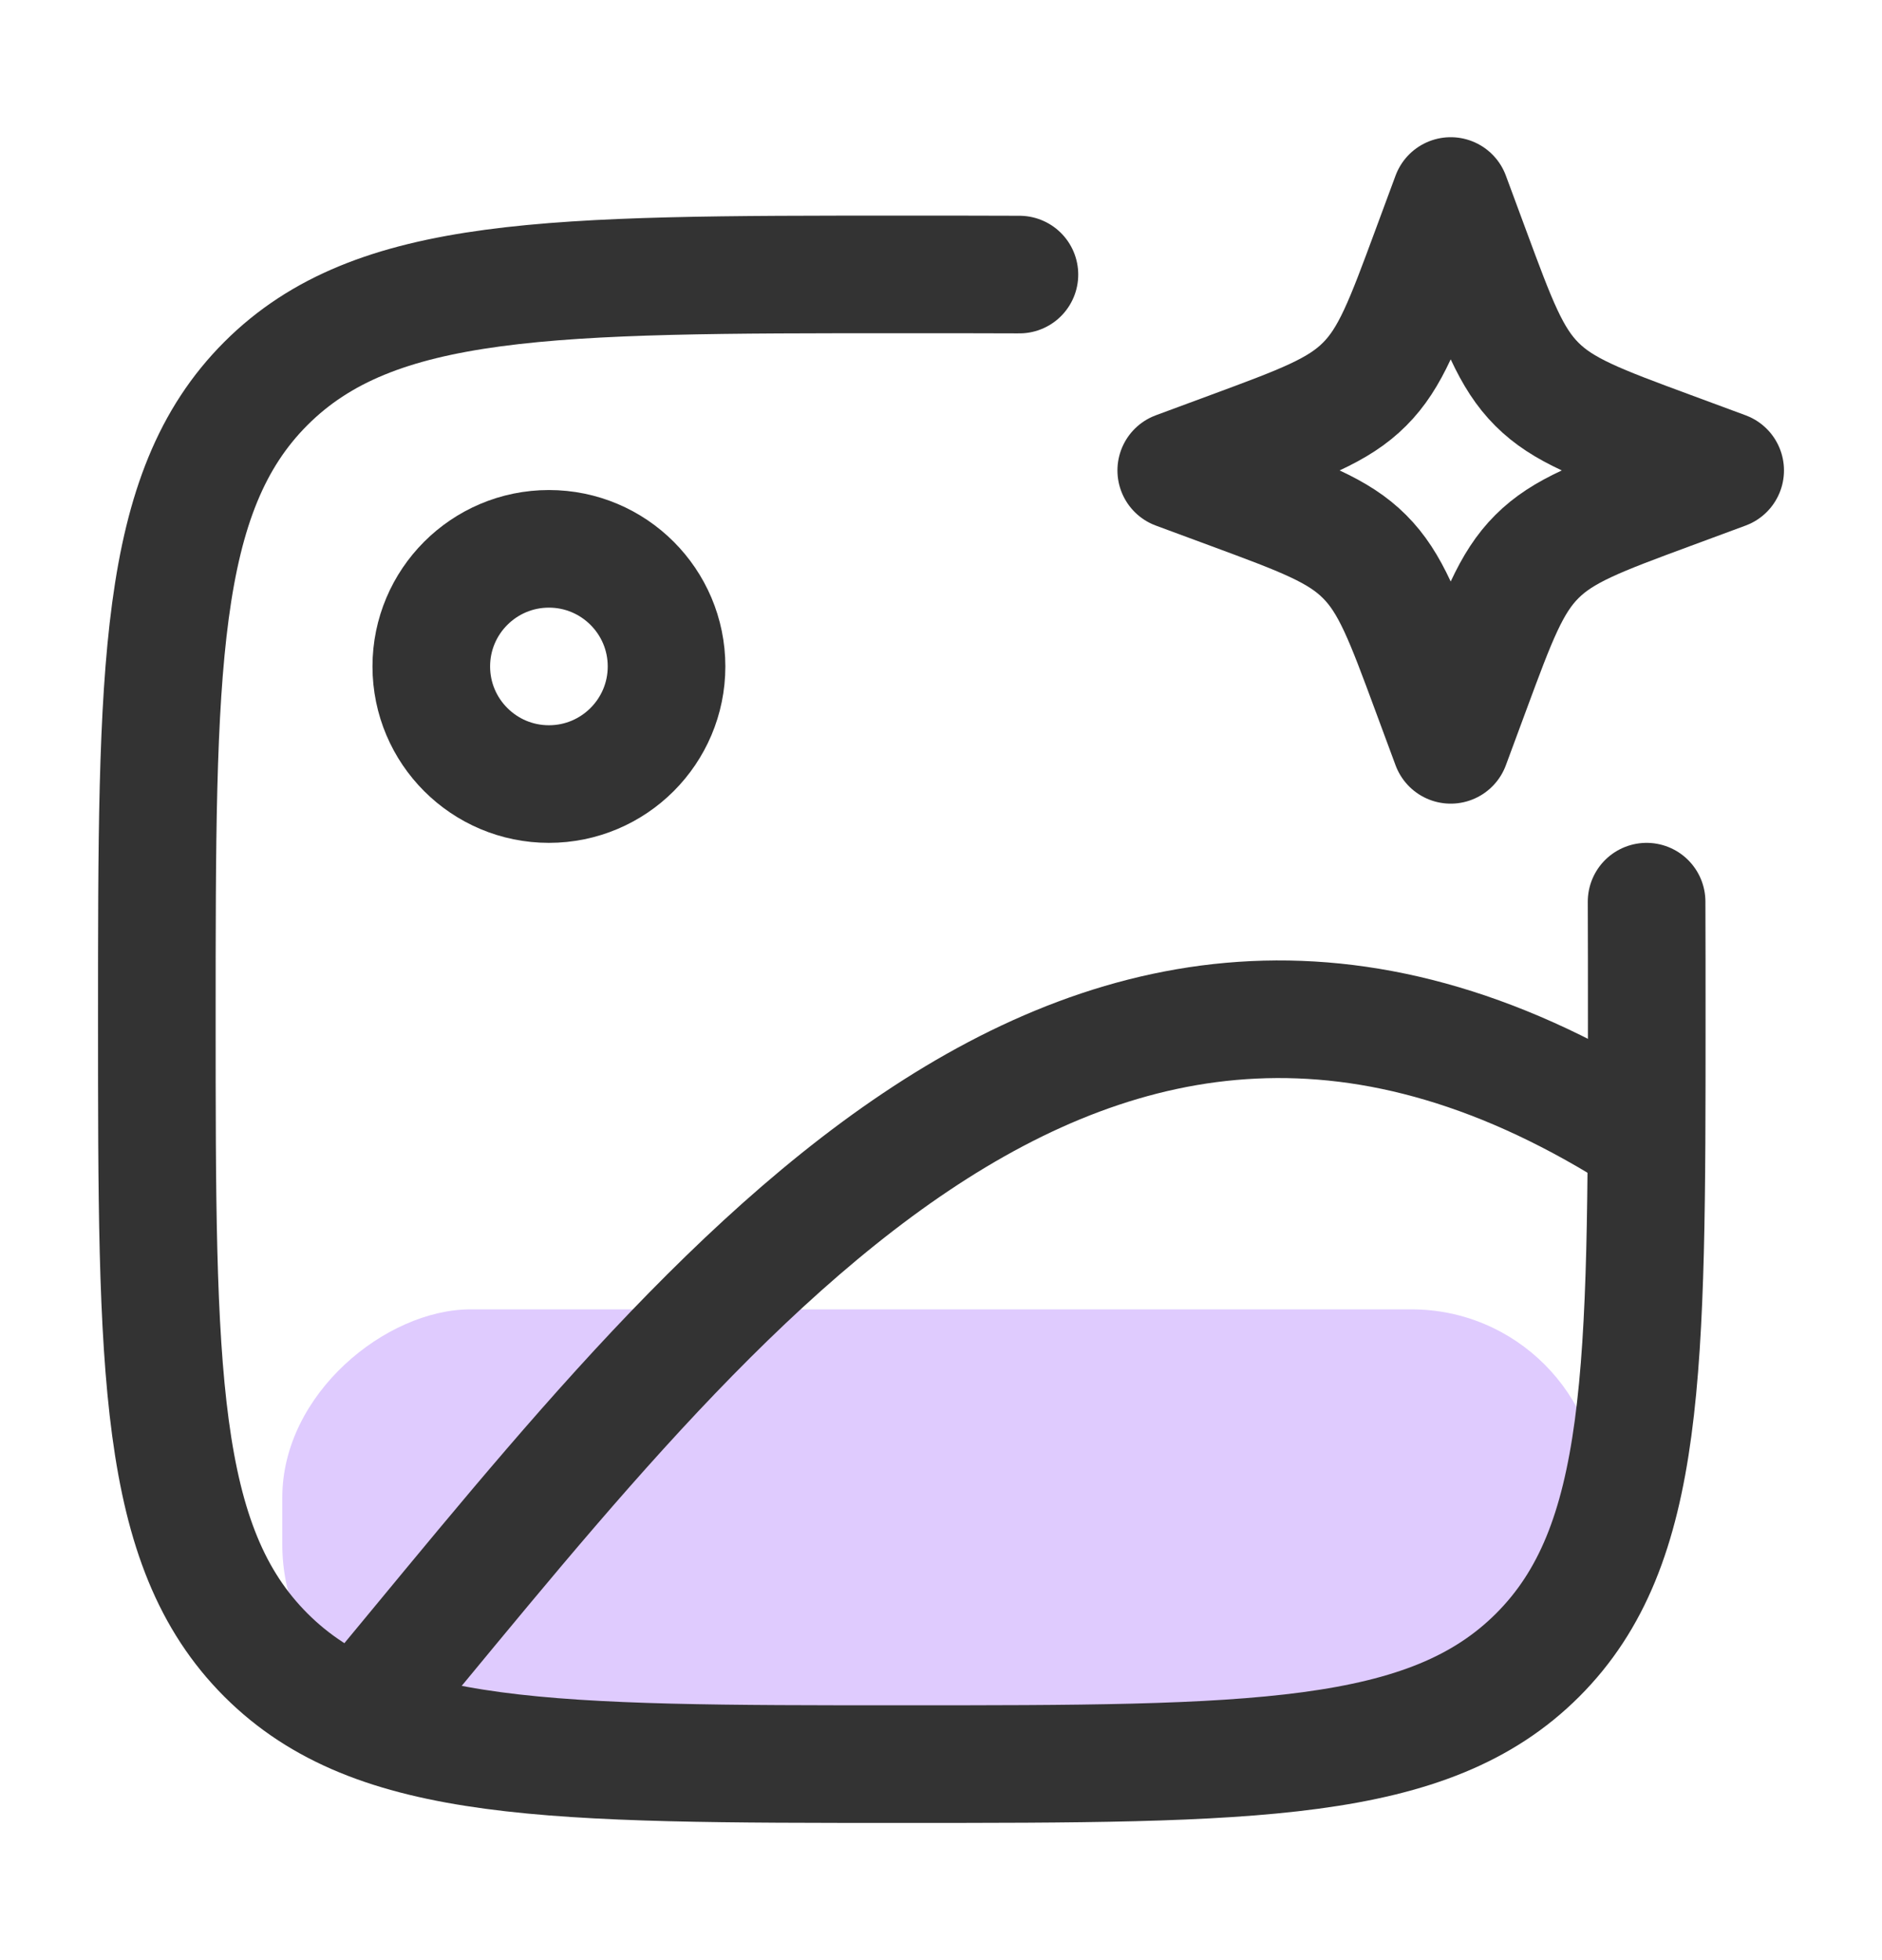 <svg width="24" height="25" viewBox="0 0 24 25" fill="none" xmlns="http://www.w3.org/2000/svg">
<rect x="3.6" y="22.1" width="5.4" height="16.8" rx="2.4" transform="rotate(-90 3.6 22.1)" fill="#DFCBFE"/>
<path d="M7 10C7.828 10 8.5 9.328 8.5 8.5C8.5 7.672 7.828 7 7 7C6.172 7 5.5 7.672 5.5 8.5C5.5 9.328 6.172 10 7 10Z" stroke="#333333" stroke-width="1.5" stroke-linecap="round" stroke-linejoin="round"/>
<path d="M20.998 11.5C21 11.97 21 12.469 21 13C21 17.478 21 19.718 19.609 21.109C18.218 22.5 15.978 22.5 11.5 22.5C7.022 22.5 4.782 22.5 3.391 21.109C2 19.718 2 17.478 2 13C2 8.522 2 6.282 3.391 4.891C4.782 3.5 7.022 3.5 11.5 3.5C12.031 3.5 12.53 3.5 13 3.502" stroke="#333333" stroke-width="1.5" stroke-linecap="round"/>
<path d="M18.5 2.5L18.758 3.197C19.096 4.111 19.265 4.568 19.599 4.901C19.932 5.235 20.389 5.404 21.303 5.742L22 6L21.303 6.258C20.389 6.596 19.932 6.765 19.599 7.099C19.265 7.432 19.096 7.889 18.758 8.803L18.5 9.5L18.242 8.803C17.904 7.889 17.735 7.432 17.401 7.099C17.068 6.765 16.611 6.596 15.697 6.258L15 6L15.697 5.742C16.611 5.404 17.068 5.235 17.401 4.901C17.735 4.568 17.904 4.111 18.242 3.197L18.5 2.5Z" stroke="#333333" stroke-width="1.5" stroke-linejoin="round"/>
<path d="M4.5 22C8.872 16.775 13.774 9.884 20.997 14.542" stroke="#333333" stroke-width="1.5"/>
</svg>
